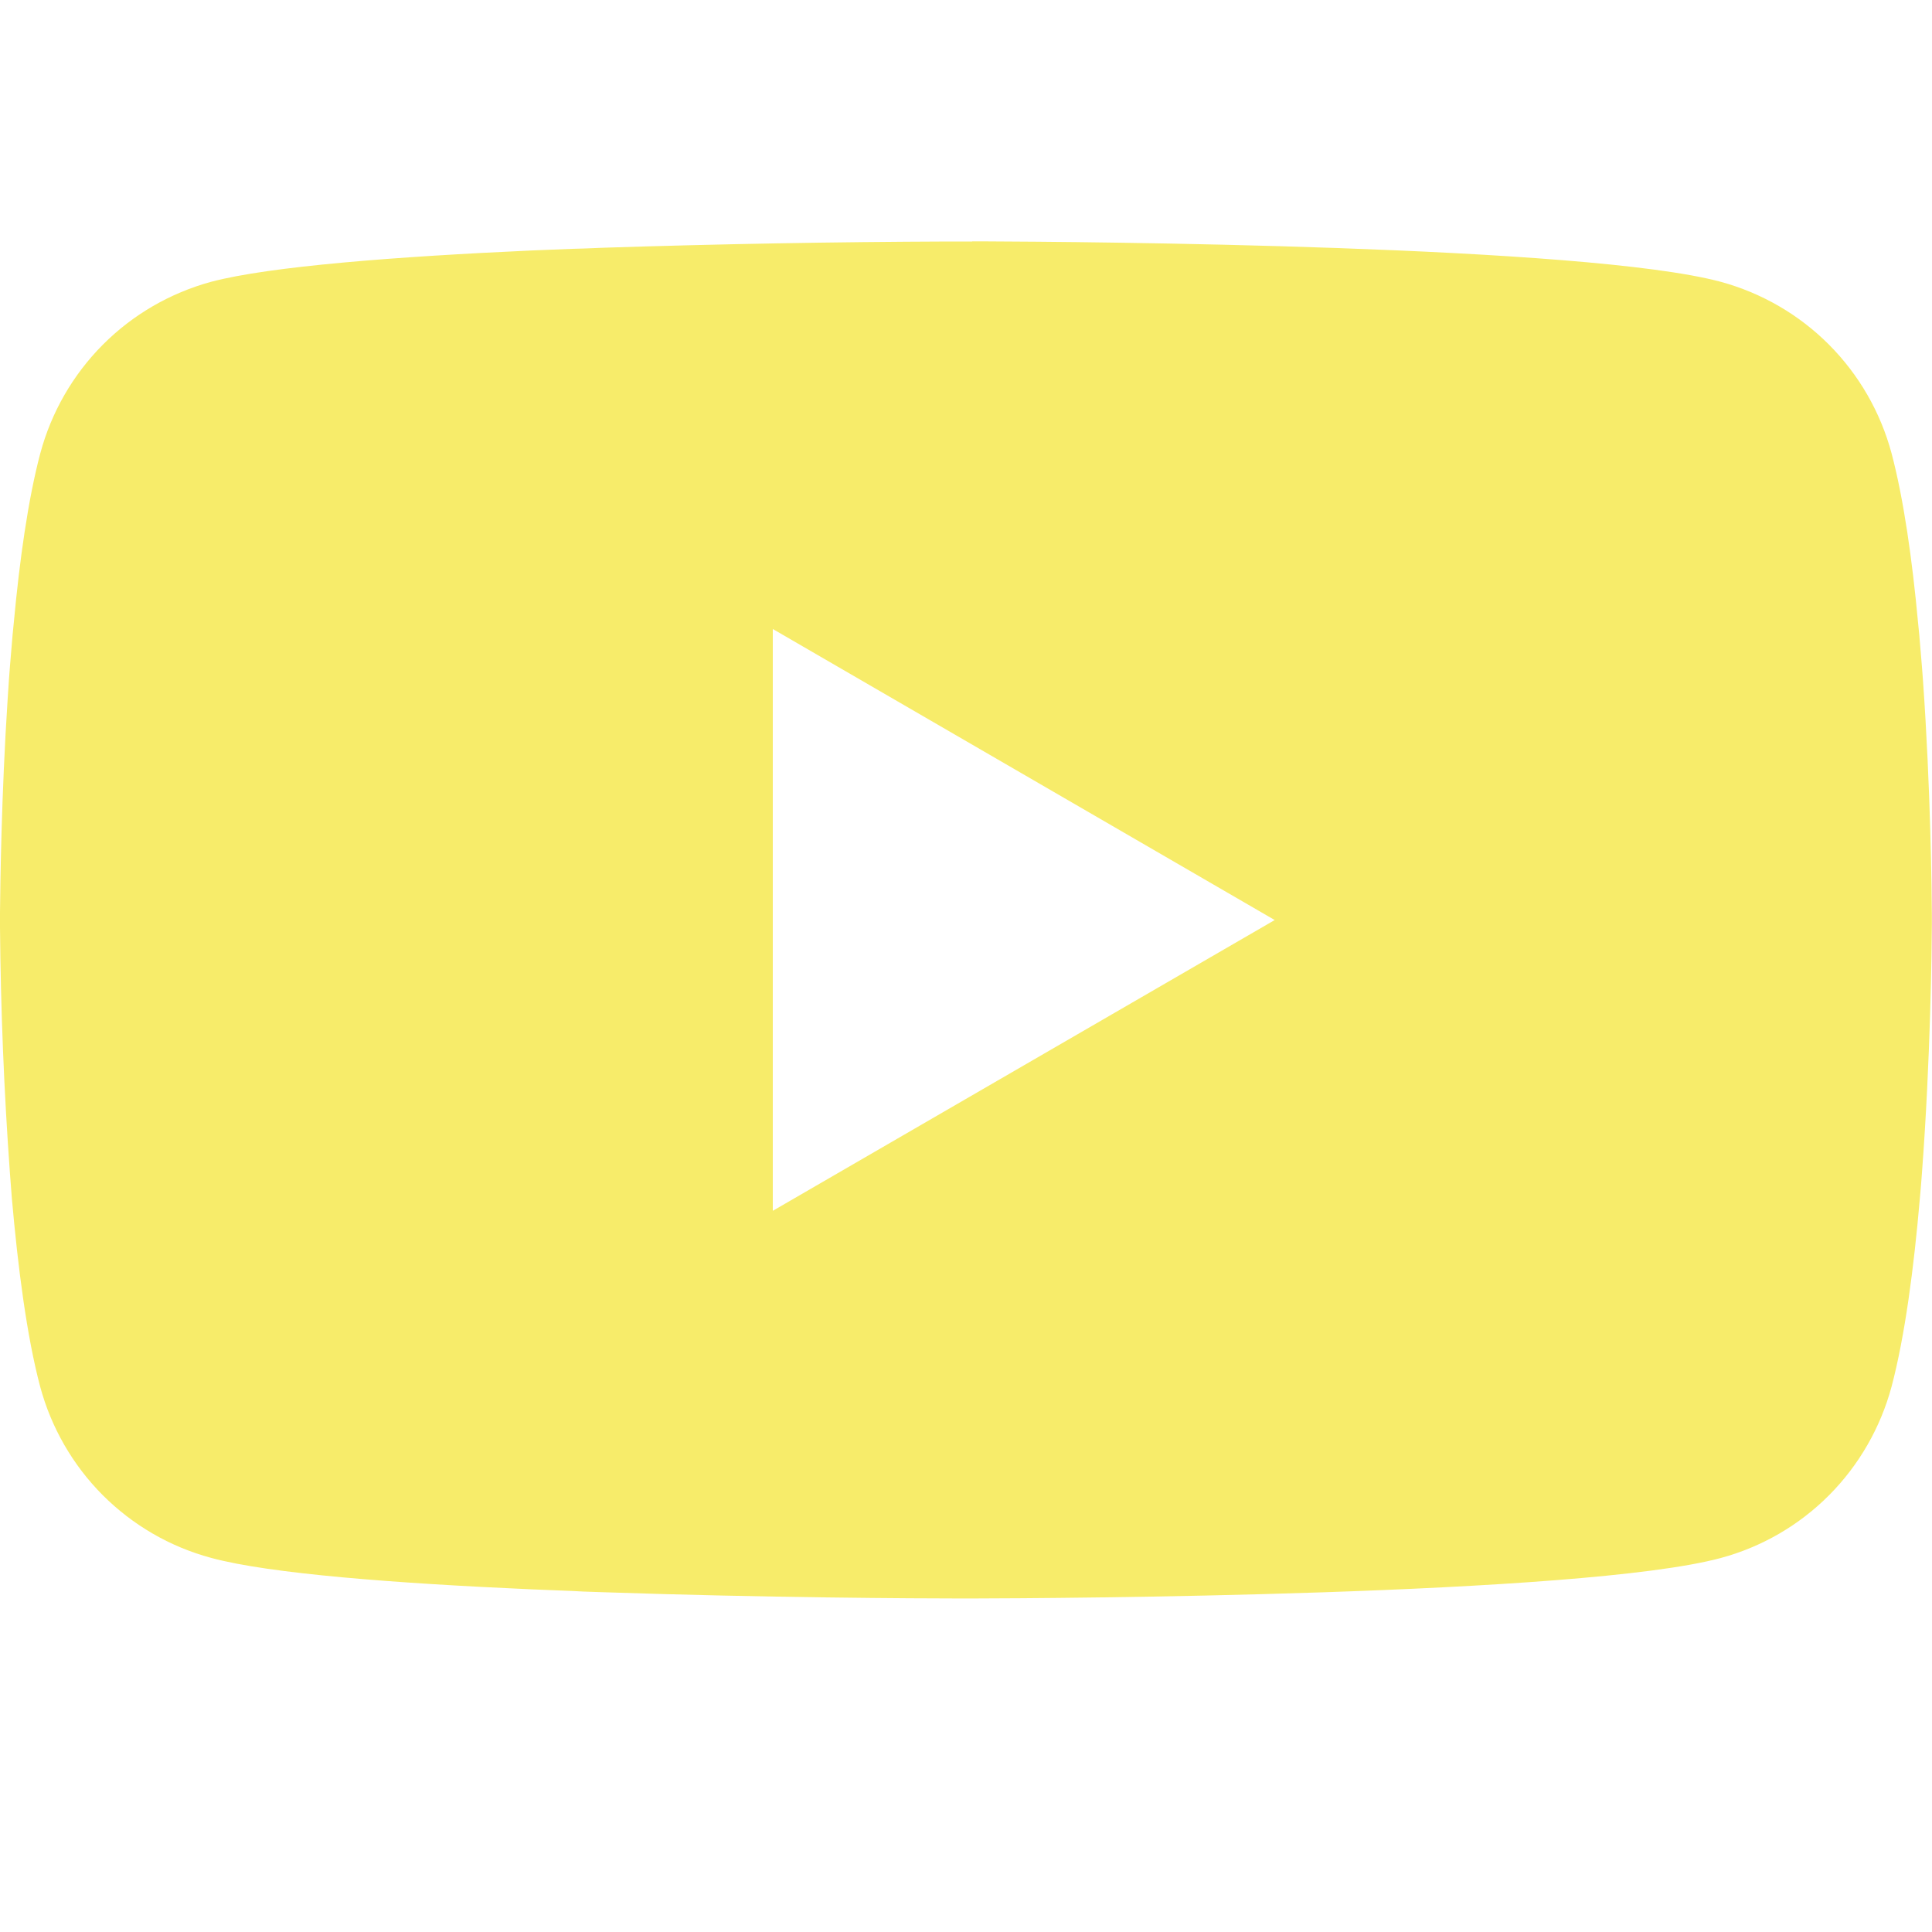 <svg width="14" height="14" viewBox="0 0 14 14" fill="none" xmlns="http://www.w3.org/2000/svg">
<g clip-path="url(#clip0_473_3397)">
<path d="M7.045 1.749H7.122C7.842 1.752 11.486 1.778 12.469 2.042C12.766 2.123 13.037 2.28 13.254 2.498C13.471 2.716 13.627 2.987 13.707 3.285C13.795 3.617 13.857 4.057 13.899 4.512L13.908 4.603L13.927 4.83L13.934 4.921C13.991 5.721 13.998 6.47 13.999 6.633V6.699C13.998 6.869 13.99 7.669 13.927 8.502L13.92 8.593L13.912 8.684C13.869 9.185 13.804 9.682 13.707 10.048C13.627 10.345 13.471 10.617 13.254 10.835C13.037 11.053 12.766 11.21 12.469 11.29C11.454 11.563 7.596 11.582 7.061 11.583H6.937C6.667 11.583 5.548 11.578 4.376 11.538L4.227 11.533L4.151 11.529L4.001 11.523L3.852 11.517C2.881 11.474 1.956 11.405 1.53 11.289C1.232 11.209 0.962 11.052 0.744 10.834C0.527 10.616 0.371 10.345 0.291 10.048C0.194 9.683 0.13 9.185 0.086 8.684L0.079 8.593L0.072 8.502C0.029 7.909 0.005 7.314 0 6.72L0 6.612C0.002 6.424 0.009 5.774 0.056 5.057L0.062 4.967L0.065 4.921L0.072 4.83L0.091 4.603L0.1 4.512C0.142 4.057 0.204 3.616 0.292 3.285C0.372 2.987 0.528 2.716 0.745 2.498C0.962 2.28 1.233 2.123 1.53 2.042C1.956 1.929 2.881 1.859 3.853 1.815L4.001 1.809L4.152 1.803L4.227 1.801L4.377 1.795C5.209 1.768 6.043 1.753 6.876 1.75H7.045V1.749ZM5.6 4.558V8.774L9.237 6.667L5.6 4.558Z" fill="#F7EC6A"/>
</g>
<defs>
<clipPath id="clip0_473_3397">
<rect width="14" height="14" fill="white"/>
</clipPath>
</defs>
</svg>
